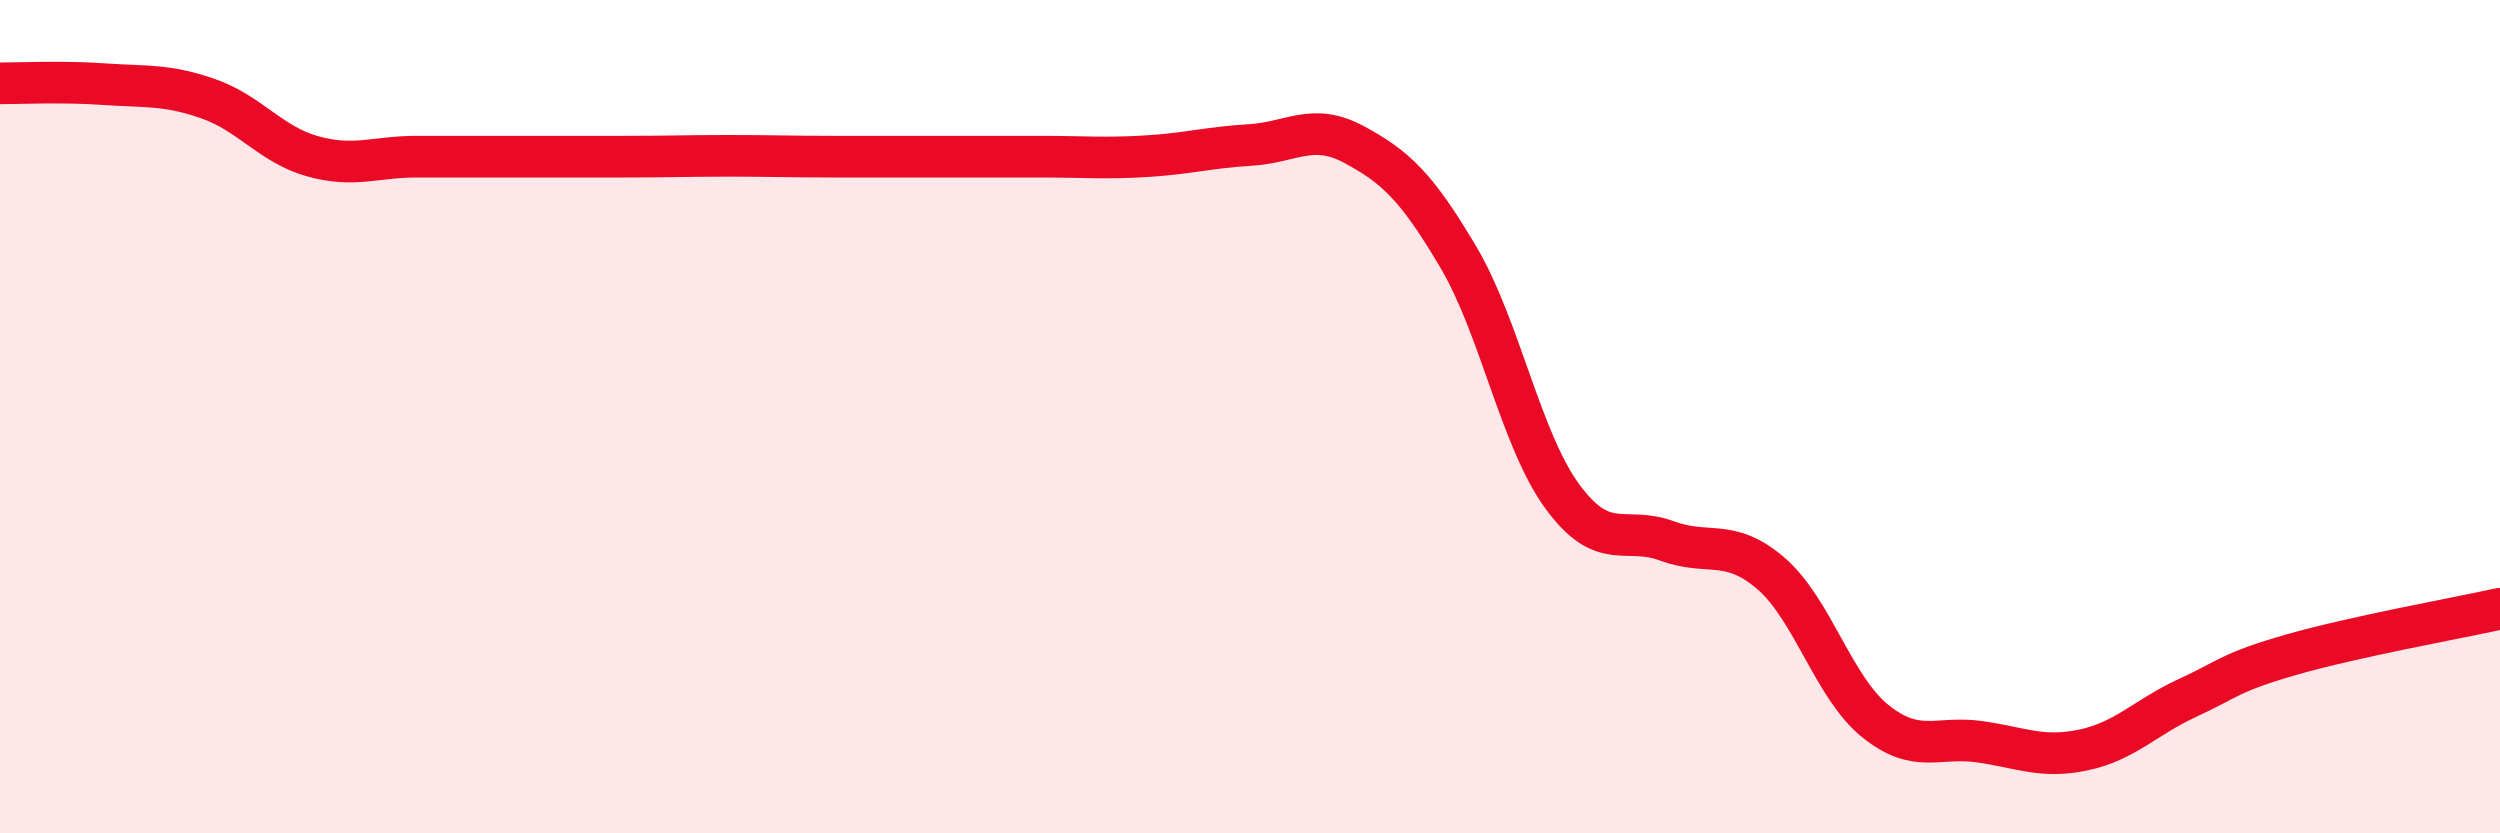 
    <svg width="60" height="20" viewBox="0 0 60 20" xmlns="http://www.w3.org/2000/svg">
      <path
        d="M 0,2 C 0.5,2 1.5,1.95 2.5,2.02 C 3.5,2.09 4,2.02 5,2.37 C 6,2.72 6.5,3.47 7.5,3.75 C 8.5,4.03 9,3.76 10,3.76 C 11,3.76 11.5,3.76 12.5,3.76 C 13.5,3.76 14,3.76 15,3.76 C 16,3.76 16.5,3.74 17.5,3.74 C 18.5,3.74 19,3.76 20,3.76 C 21,3.76 21.5,3.76 22.5,3.76 C 23.5,3.76 24,3.76 25,3.76 C 26,3.76 26.5,3.81 27.5,3.75 C 28.5,3.69 29,3.54 30,3.48 C 31,3.42 31.5,2.93 32.5,3.47 C 33.5,4.01 34,4.48 35,6.17 C 36,7.86 36.5,10.56 37.5,11.92 C 38.5,13.28 39,12.61 40,12.98 C 41,13.35 41.5,12.9 42.5,13.76 C 43.5,14.62 44,16.49 45,17.3 C 46,18.11 46.5,17.66 47.5,17.8 C 48.5,17.94 49,18.21 50,18 C 51,17.79 51.5,17.21 52.5,16.75 C 53.5,16.29 53.5,16.14 55,15.71 C 56.5,15.28 59,14.83 60,14.61L60 20L0 20Z"
        fill="#EB0A25"
        opacity="0.1"
        stroke-linecap="round"
        stroke-linejoin="round"
      />
      <path
        d="M 0,2 C 0.5,2 1.5,1.95 2.5,2.02 C 3.5,2.09 4,2.02 5,2.37 C 6,2.72 6.5,3.47 7.5,3.75 C 8.5,4.03 9,3.76 10,3.76 C 11,3.76 11.5,3.76 12.5,3.76 C 13.5,3.76 14,3.76 15,3.76 C 16,3.76 16.5,3.74 17.5,3.74 C 18.5,3.74 19,3.76 20,3.76 C 21,3.76 21.5,3.76 22.5,3.76 C 23.5,3.76 24,3.76 25,3.76 C 26,3.76 26.5,3.81 27.5,3.75 C 28.5,3.69 29,3.54 30,3.48 C 31,3.42 31.5,2.93 32.5,3.47 C 33.5,4.01 34,4.48 35,6.17 C 36,7.86 36.5,10.56 37.5,11.92 C 38.5,13.28 39,12.61 40,12.98 C 41,13.35 41.5,12.9 42.5,13.76 C 43.5,14.62 44,16.49 45,17.3 C 46,18.11 46.5,17.66 47.5,17.8 C 48.5,17.94 49,18.21 50,18 C 51,17.79 51.5,17.21 52.5,16.75 C 53.5,16.29 53.5,16.14 55,15.71 C 56.5,15.28 59,14.83 60,14.61"
        stroke="#EB0A25"
        stroke-width="1"
        fill="none"
        stroke-linecap="round"
        stroke-linejoin="round"
      />
    </svg>
  
